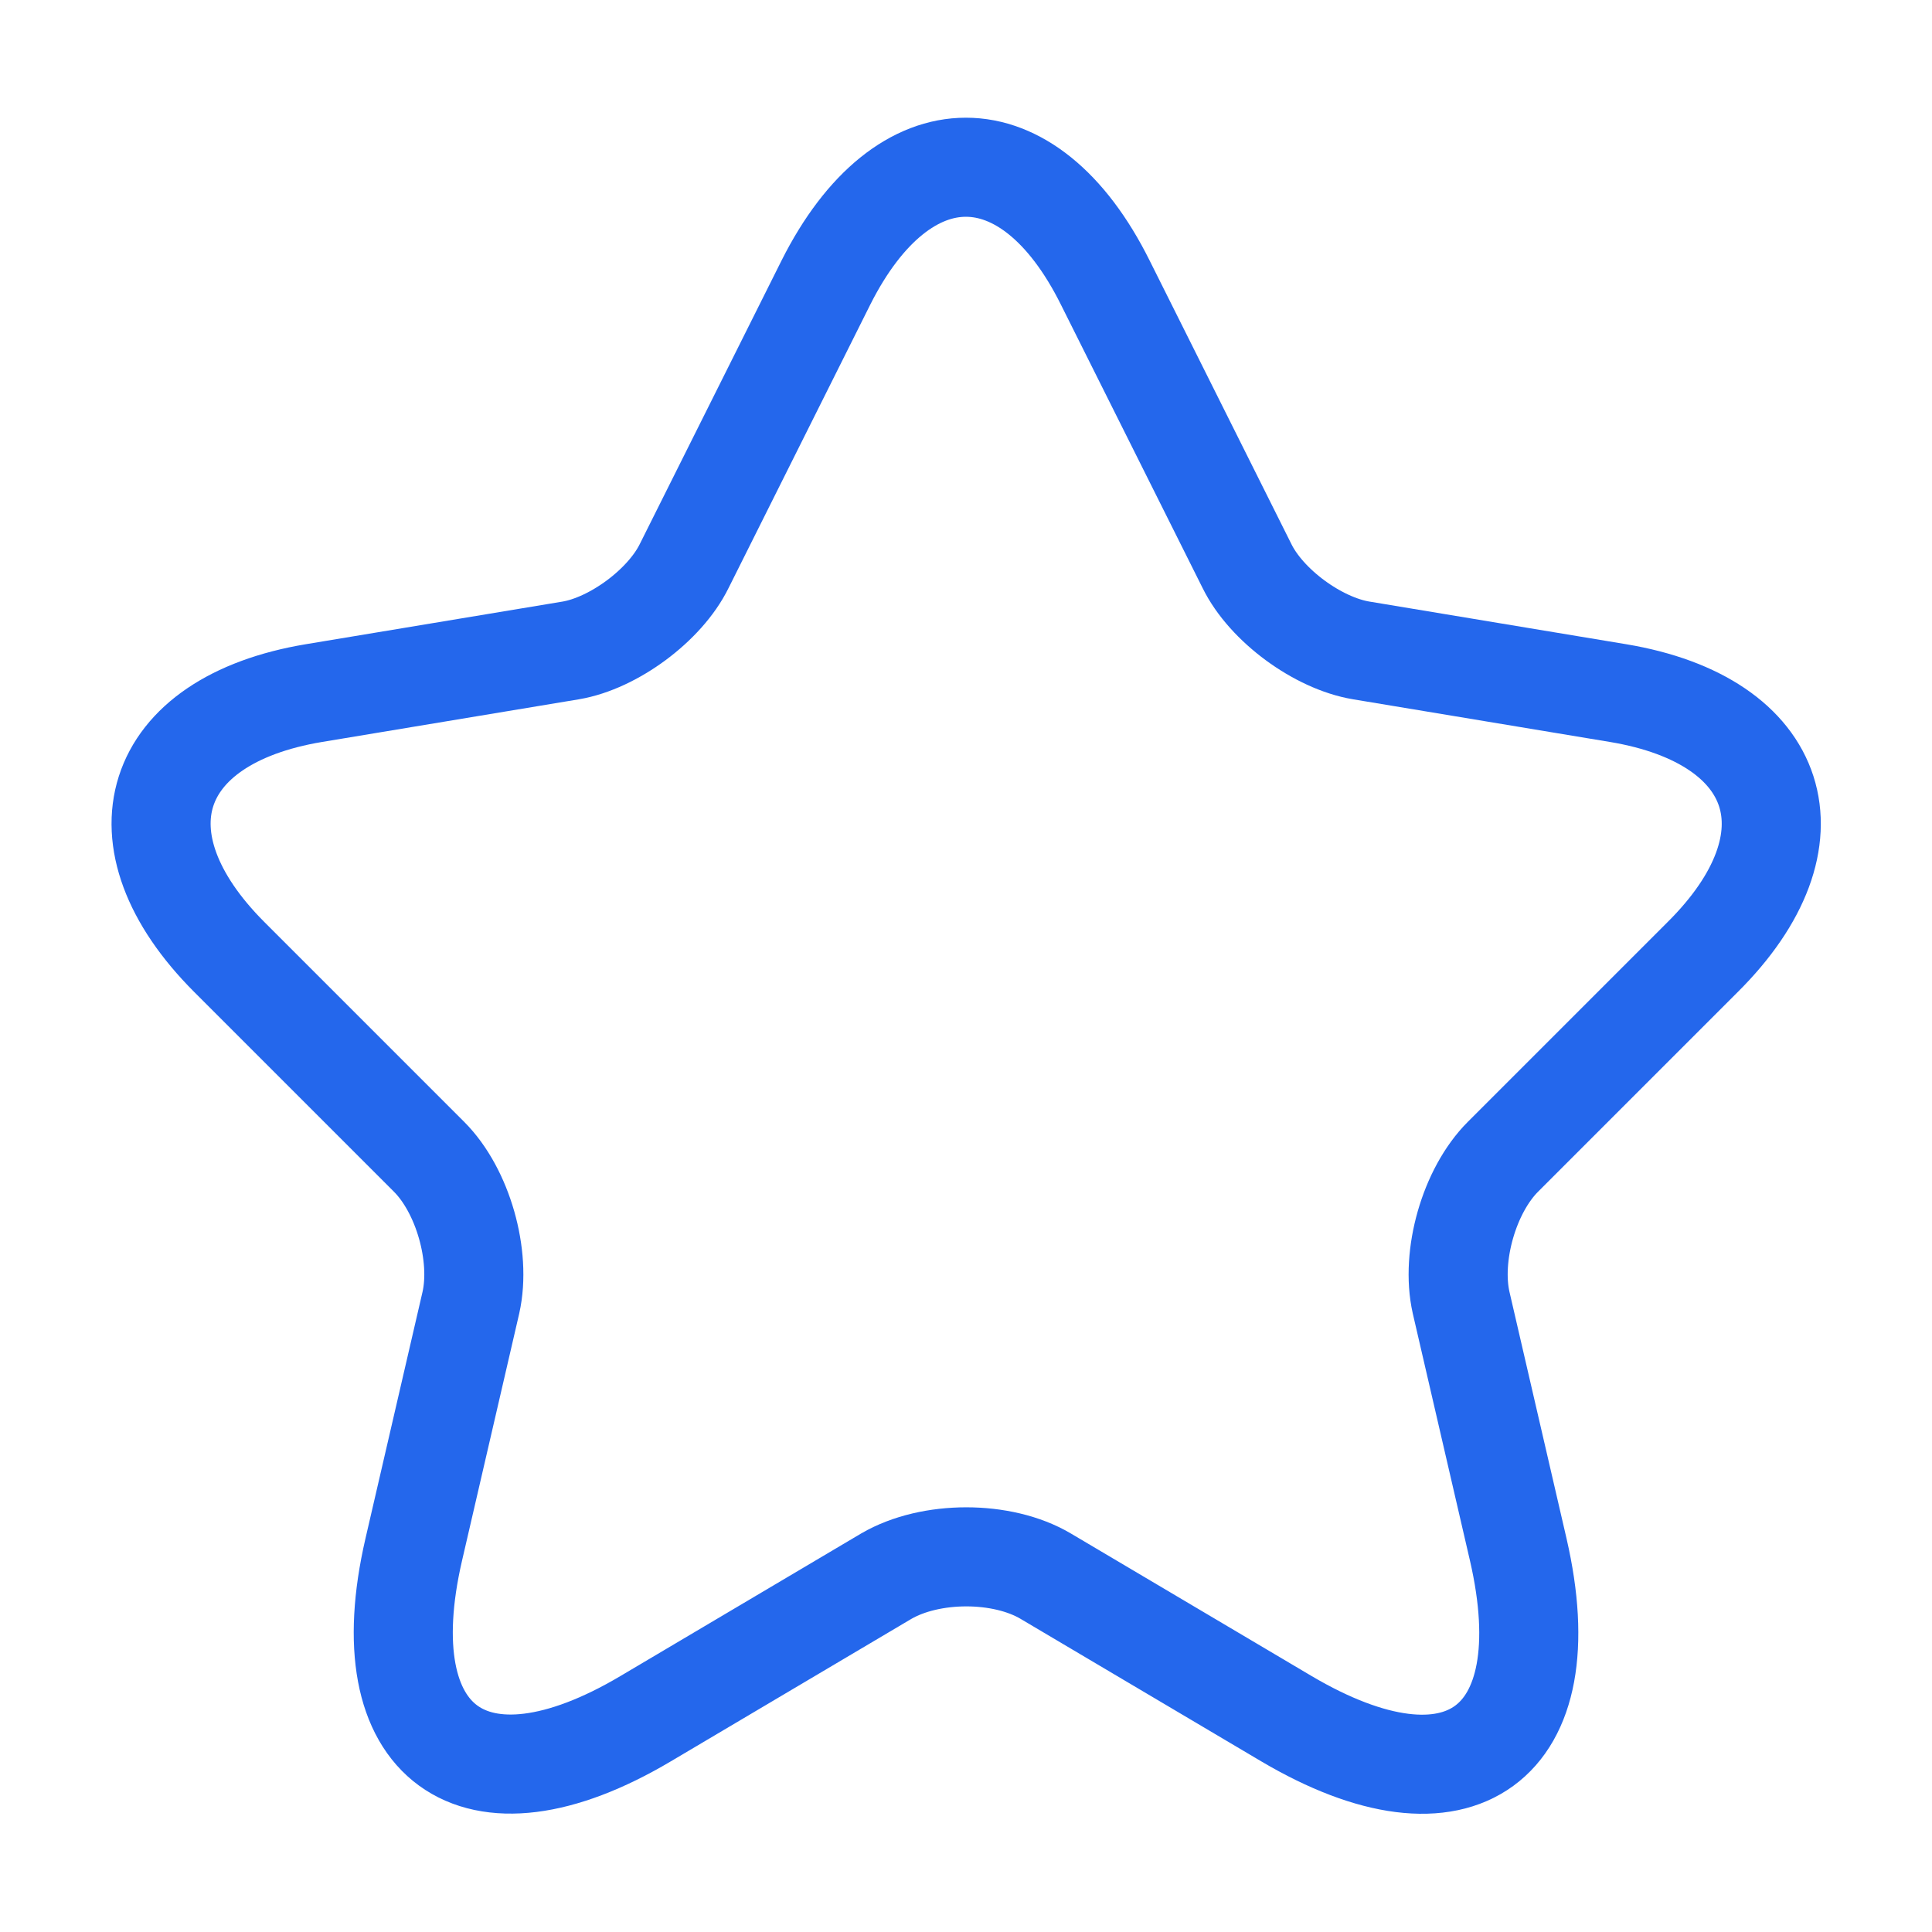 <?xml version="1.0" encoding="UTF-8"?> <svg xmlns="http://www.w3.org/2000/svg" width="39" height="39" viewBox="0 0 39 39" fill="none"> <path d="M22.311 5.704L25.171 11.424C25.561 12.22 26.601 12.984 27.479 13.13L32.663 13.991C35.977 14.544 36.758 16.949 34.369 19.321L30.339 23.351C29.656 24.034 29.282 25.35 29.494 26.293L30.648 31.281C31.558 35.23 29.461 36.758 25.968 34.694L21.109 31.817C20.231 31.297 18.785 31.297 17.891 31.817L13.033 34.694C9.555 36.758 7.442 35.214 8.352 31.281L9.506 26.293C9.717 25.35 9.344 24.034 8.661 23.351L4.631 19.321C2.259 16.949 3.022 14.544 6.337 13.991L11.521 13.13C12.383 12.984 13.422 12.22 13.812 11.424L16.672 5.704C18.233 2.6 20.767 2.6 22.311 5.704Z" stroke="#2467EC" stroke-width="2" stroke-linecap="round" stroke-linejoin="round"></path> </svg> 